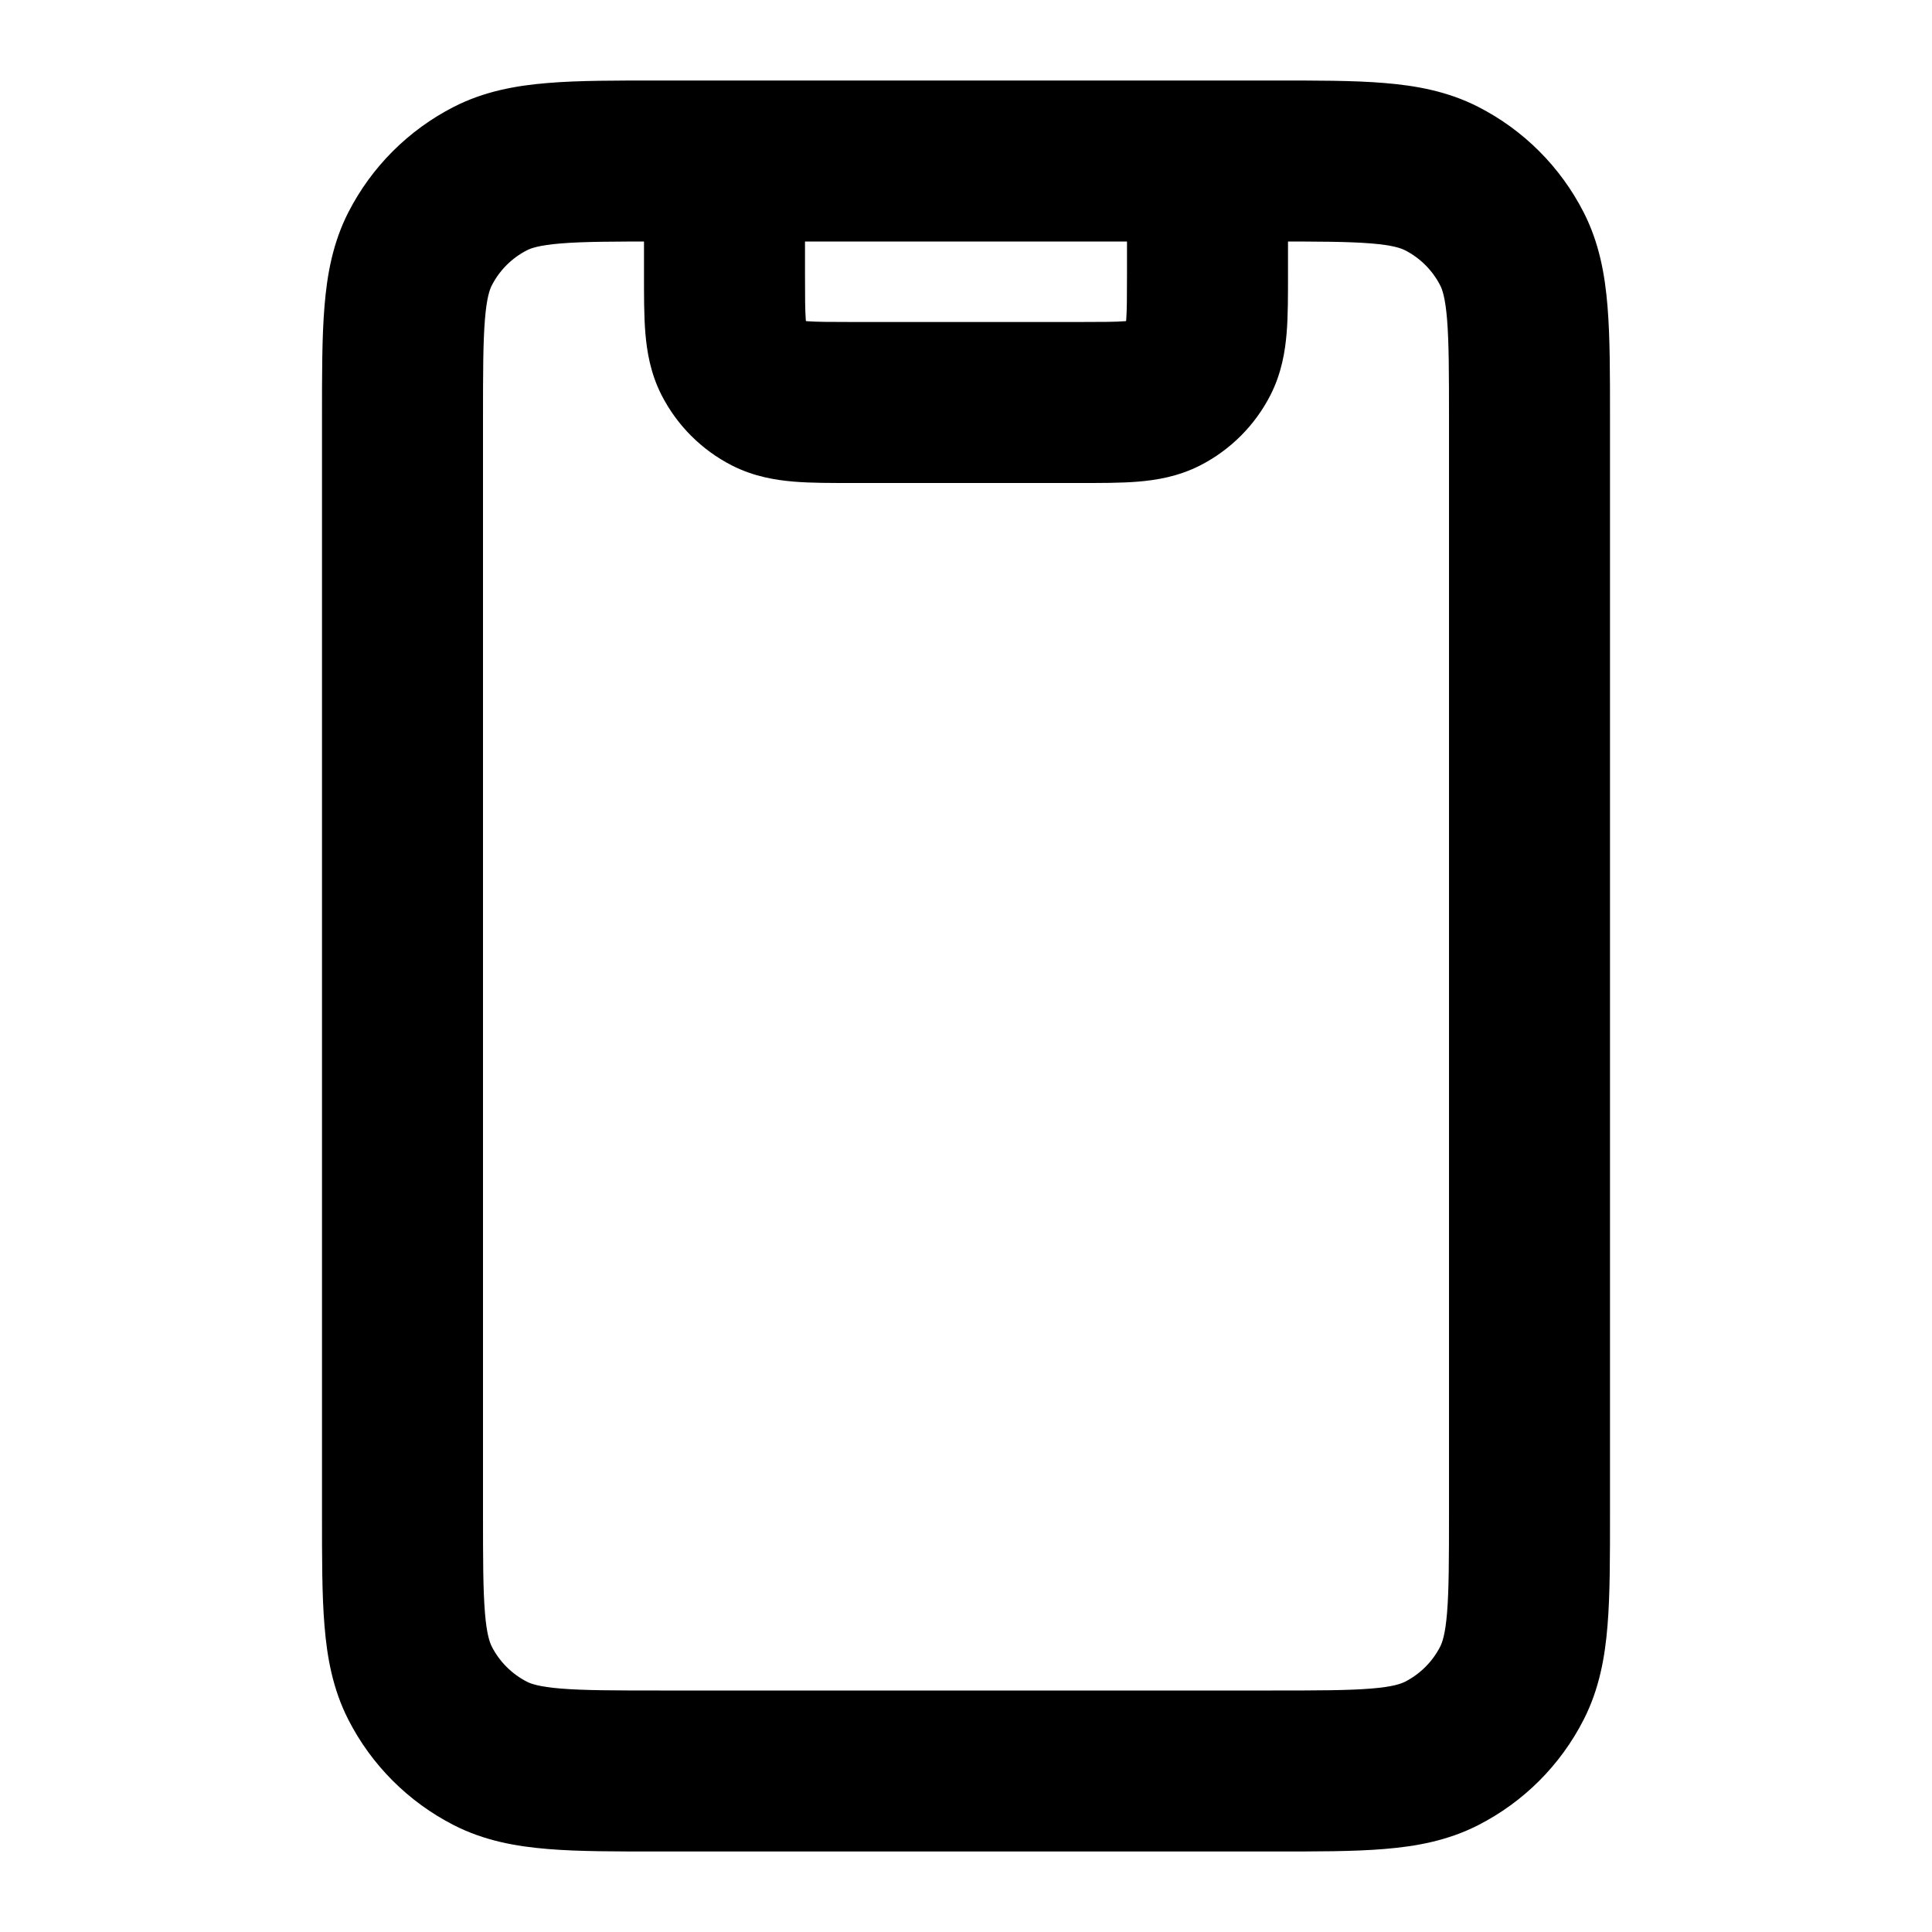 <svg width="24" height="24" viewBox="0 0 24 24" fill="none" xmlns="http://www.w3.org/2000/svg">
<path d="M16 2C16 1.448 15.552 1 15 1C14.448 1 14 1.448 14 2H16ZM10 2C10 1.448 9.552 1 9 1C8.448 1 8 1.448 8 2H10ZM9.546 4.891L10 4L9.546 4.891ZM9.109 4.454L8.218 4.908L9.109 4.454ZM14.891 4.454L14 4V4L14.891 4.454ZM14.454 4.891L14 4L14 4L14.454 4.891ZM6.092 21.782L6.546 20.891L6.092 21.782ZM5.218 20.908L6.109 20.454L5.218 20.908ZM18.782 20.908L17.891 20.454L18.782 20.908ZM17.908 21.782L17.454 20.891L17.908 21.782ZM17.908 2.218L17.454 3.109L17.908 2.218ZM18.782 3.092L17.891 3.546L18.782 3.092ZM6.092 2.218L6.546 3.109L6.092 2.218ZM5.218 3.092L6.109 3.546L5.218 3.092ZM14 2V3.4H16V2H14ZM13.4 4H10.6V6H13.4V4ZM10 3.4V2H8V3.4H10ZM10.6 4C10.303 4 10.141 3.999 10.025 3.99C9.92 3.981 9.942 3.971 10 4L9.092 5.782C9.363 5.92 9.633 5.964 9.862 5.983C10.079 6.001 10.336 6 10.6 6V4ZM8 3.4C8 3.664 7.999 3.921 8.017 4.138C8.036 4.367 8.08 4.637 8.218 4.908L10 4C10.029 4.058 10.019 4.08 10.01 3.975C10.001 3.859 10 3.697 10 3.4H8ZM10 4L8.218 4.908C8.41 5.284 8.716 5.59 9.092 5.782L10 4ZM14 3.4C14 3.697 13.999 3.859 13.99 3.975C13.981 4.08 13.971 4.058 14 4L15.782 4.908C15.92 4.637 15.964 4.367 15.983 4.138C16.001 3.921 16 3.664 16 3.4H14ZM13.4 6C13.664 6 13.921 6.001 14.138 5.983C14.367 5.964 14.637 5.92 14.908 5.782L14 4C14.057 3.971 14.08 3.981 13.975 3.99C13.859 3.999 13.697 4 13.4 4V6ZM14 4L14 4L14.908 5.782C15.284 5.59 15.59 5.284 15.782 4.908L14 4ZM8.2 3H15.8V1H8.2V3ZM18 5.2V18.8H20V5.2H18ZM15.8 21H8.2V23H15.8V21ZM6 18.8V5.2H4V18.8H6ZM8.2 21C7.623 21 7.251 20.999 6.968 20.976C6.696 20.954 6.595 20.916 6.546 20.891L5.638 22.673C6.016 22.866 6.41 22.937 6.805 22.969C7.189 23.001 7.656 23 8.2 23V21ZM4 18.8C4 19.344 3.999 19.811 4.031 20.195C4.063 20.59 4.134 20.984 4.327 21.362L6.109 20.454C6.084 20.404 6.046 20.304 6.024 20.032C6.001 19.749 6 19.377 6 18.8H4ZM6.546 20.891C6.358 20.795 6.205 20.642 6.109 20.454L4.327 21.362C4.615 21.927 5.074 22.385 5.638 22.673L6.546 20.891ZM18 18.8C18 19.377 17.999 19.749 17.976 20.032C17.954 20.304 17.916 20.404 17.891 20.454L19.673 21.362C19.866 20.984 19.937 20.59 19.969 20.195C20.001 19.811 20 19.344 20 18.8H18ZM15.8 23C16.344 23 16.811 23.001 17.195 22.969C17.59 22.937 17.984 22.866 18.362 22.673L17.454 20.891C17.404 20.916 17.304 20.954 17.032 20.976C16.749 20.999 16.377 21 15.8 21V23ZM17.891 20.454C17.795 20.642 17.642 20.795 17.454 20.891L18.362 22.673C18.927 22.385 19.385 21.927 19.673 21.362L17.891 20.454ZM15.8 3C16.377 3 16.749 3.001 17.032 3.024C17.304 3.046 17.404 3.084 17.454 3.109L18.362 1.327C17.984 1.134 17.59 1.063 17.195 1.031C16.811 0.999 16.344 1 15.8 1V3ZM20 5.2C20 4.656 20.001 4.189 19.969 3.805C19.937 3.41 19.866 3.016 19.673 2.638L17.891 3.546C17.916 3.595 17.954 3.696 17.976 3.968C17.999 4.251 18 4.623 18 5.2H20ZM17.454 3.109C17.642 3.205 17.795 3.358 17.891 3.546L19.673 2.638C19.385 2.074 18.927 1.615 18.362 1.327L17.454 3.109ZM8.2 1C7.656 1 7.189 0.999 6.805 1.031C6.41 1.063 6.016 1.134 5.638 1.327L6.546 3.109C6.595 3.084 6.696 3.046 6.968 3.024C7.251 3.001 7.623 3 8.2 3V1ZM6 5.2C6 4.623 6.001 4.251 6.024 3.968C6.046 3.696 6.084 3.595 6.109 3.546L4.327 2.638C4.134 3.016 4.063 3.41 4.031 3.805C3.999 4.189 4 4.656 4 5.2H6ZM5.638 1.327C5.074 1.615 4.615 2.074 4.327 2.638L6.109 3.546C6.205 3.358 6.358 3.205 6.546 3.109L5.638 1.327Z" fill="black"/>
</svg>
